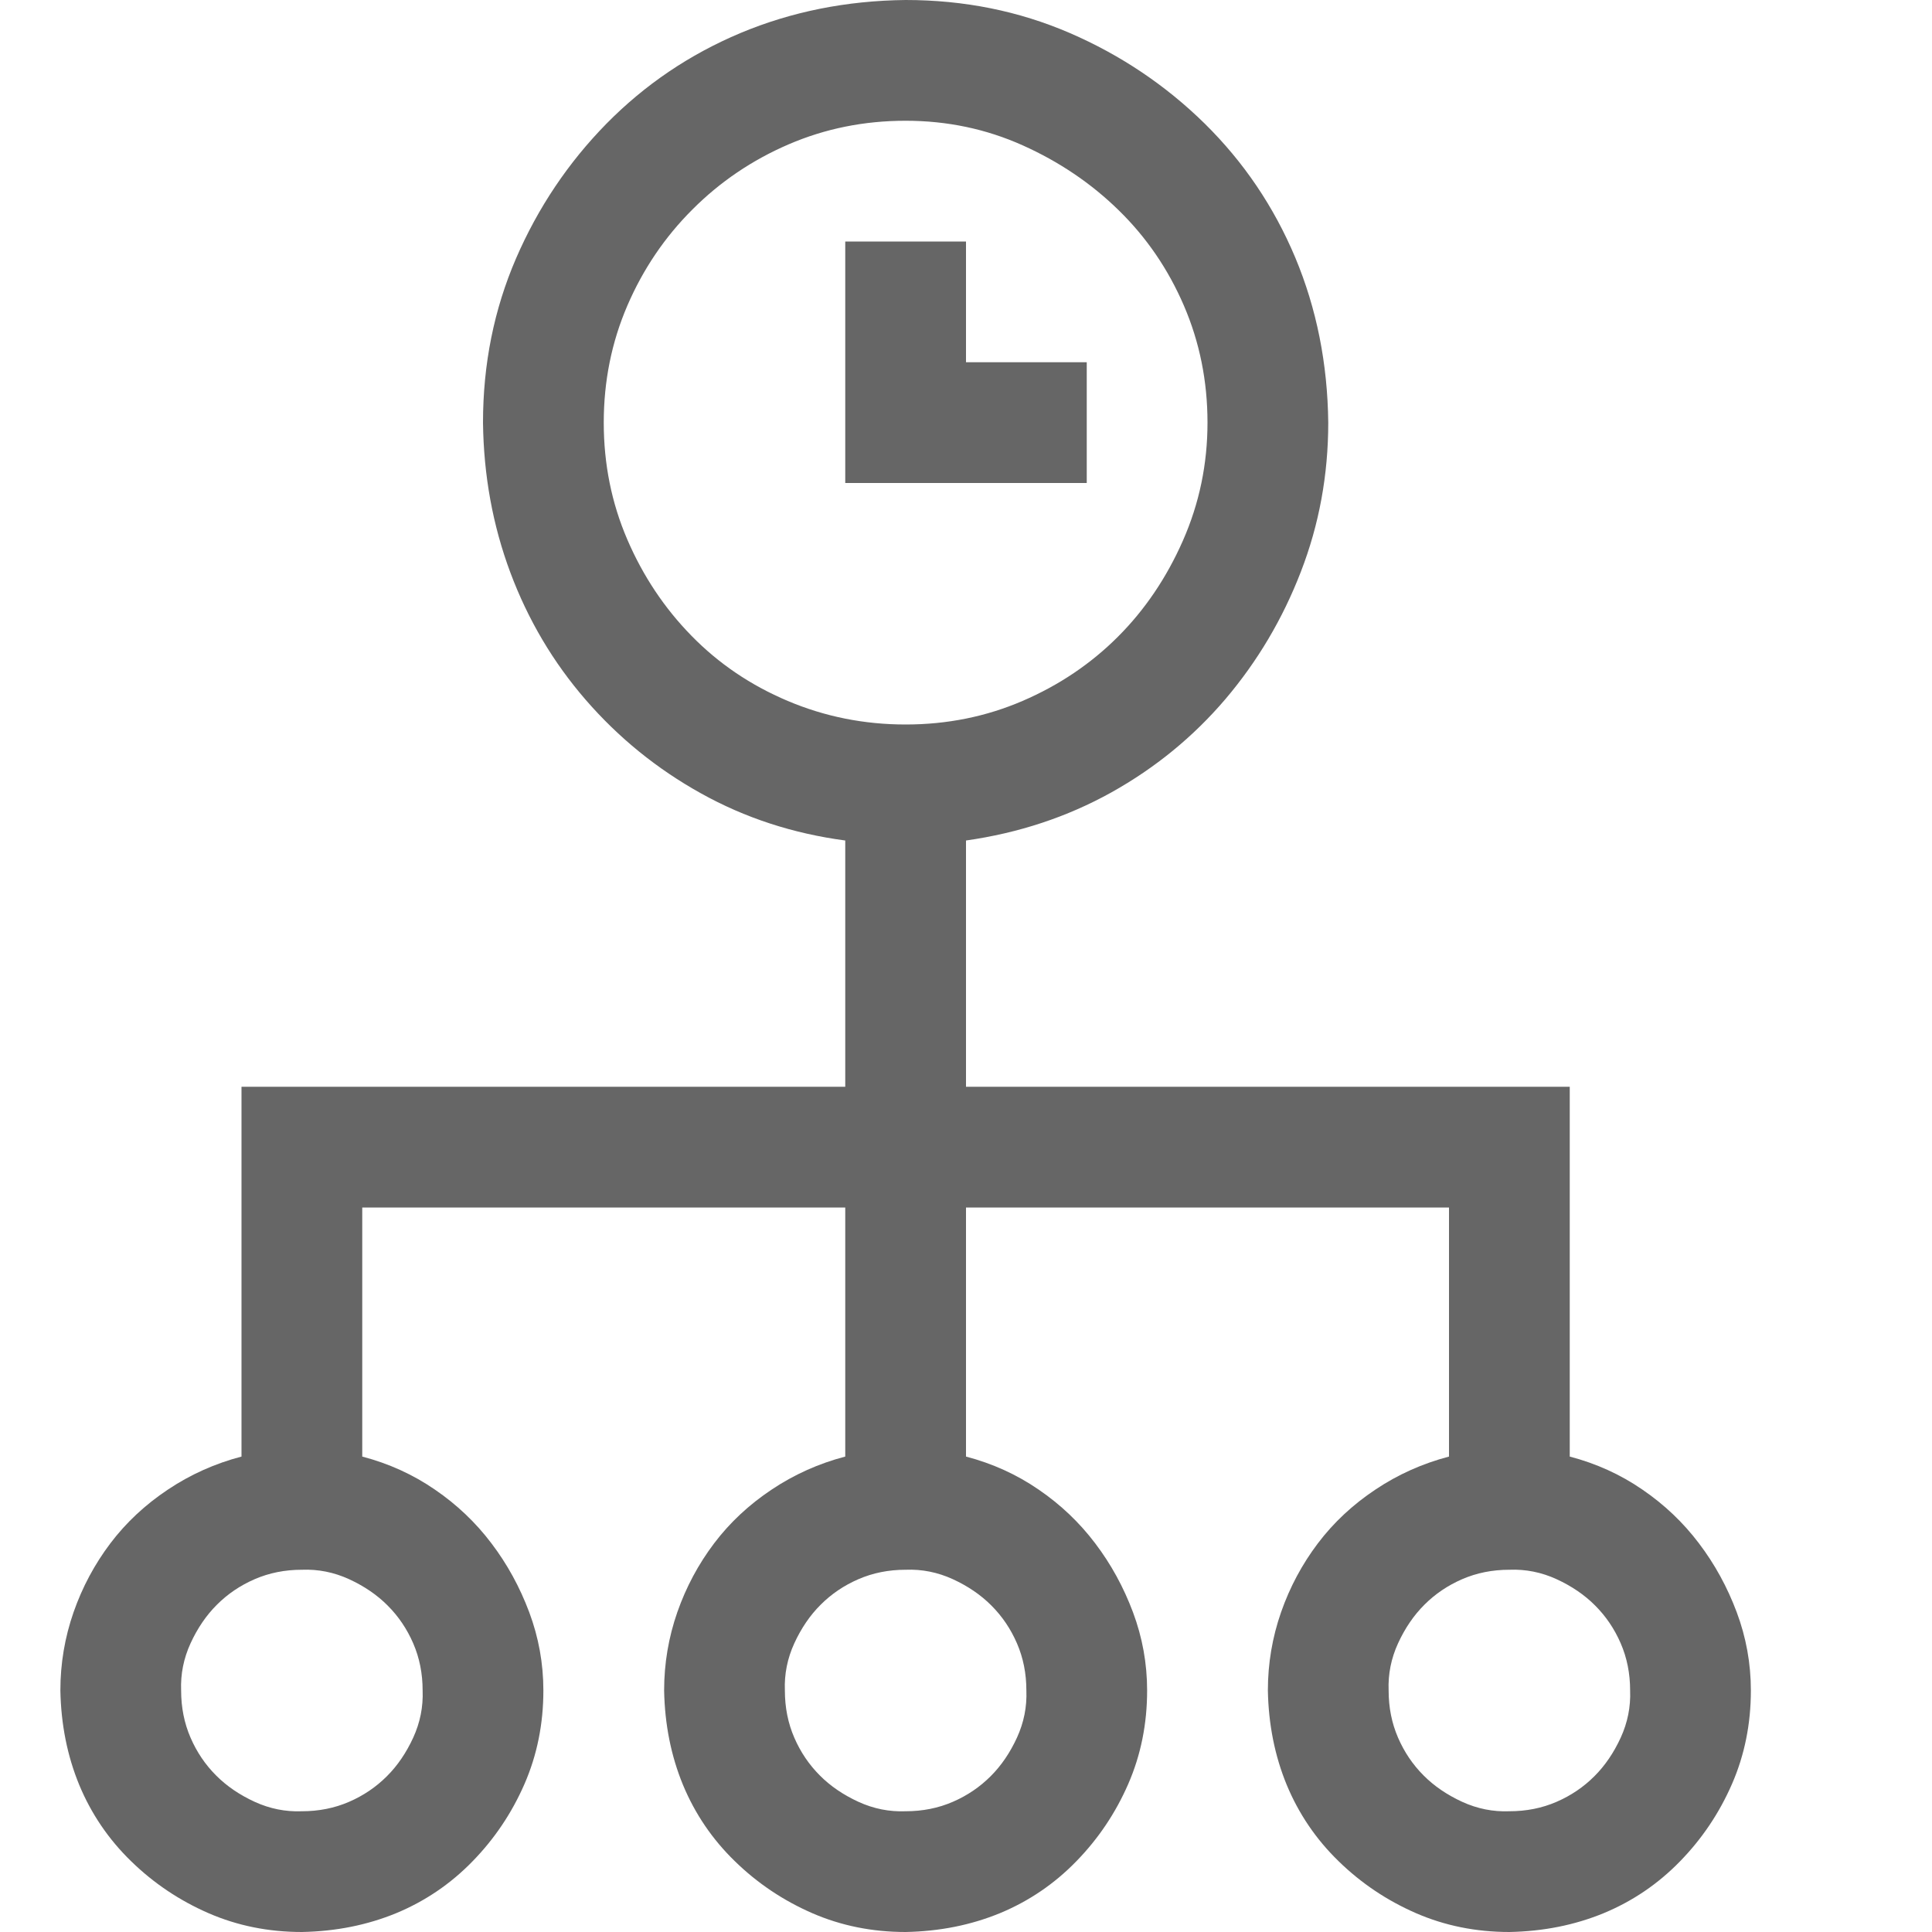 <svg width="24" height="24" viewBox="0 0 24 24" fill="none" xmlns="http://www.w3.org/2000/svg">
<path d="M13.5 6H10.5V3H12V4.5H13.5V6ZM19.5 18.094C19.828 18.18 20.129 18.316 20.402 18.504C20.676 18.691 20.91 18.914 21.105 19.172C21.301 19.43 21.457 19.715 21.574 20.027C21.691 20.34 21.75 20.664 21.75 21C21.75 21.414 21.672 21.801 21.516 22.16C21.359 22.52 21.145 22.84 20.871 23.121C20.598 23.402 20.281 23.617 19.922 23.766C19.562 23.914 19.172 23.992 18.75 24C18.336 24 17.949 23.922 17.59 23.766C17.23 23.609 16.91 23.395 16.629 23.121C16.348 22.848 16.133 22.531 15.984 22.172C15.836 21.812 15.758 21.422 15.75 21C15.75 20.664 15.805 20.34 15.914 20.027C16.023 19.715 16.176 19.43 16.371 19.172C16.566 18.914 16.805 18.691 17.086 18.504C17.367 18.316 17.672 18.18 18 18.094V15H12V18.094C12.328 18.18 12.629 18.316 12.902 18.504C13.176 18.691 13.41 18.914 13.605 19.172C13.801 19.43 13.957 19.715 14.074 20.027C14.191 20.34 14.25 20.664 14.25 21C14.25 21.414 14.172 21.801 14.016 22.16C13.859 22.52 13.645 22.84 13.371 23.121C13.098 23.402 12.781 23.617 12.422 23.766C12.062 23.914 11.672 23.992 11.25 24C10.836 24 10.449 23.922 10.09 23.766C9.73 23.609 9.41 23.395 9.129 23.121C8.848 22.848 8.633 22.531 8.484 22.172C8.336 21.812 8.258 21.422 8.25 21C8.25 20.664 8.305 20.34 8.414 20.027C8.523 19.715 8.676 19.43 8.871 19.172C9.066 18.914 9.305 18.691 9.586 18.504C9.867 18.316 10.172 18.18 10.5 18.094V15H4.5V18.094C4.828 18.18 5.129 18.316 5.402 18.504C5.676 18.691 5.91 18.914 6.105 19.172C6.301 19.43 6.457 19.715 6.574 20.027C6.691 20.34 6.75 20.664 6.75 21C6.75 21.414 6.672 21.801 6.516 22.16C6.359 22.52 6.145 22.84 5.871 23.121C5.598 23.402 5.281 23.617 4.922 23.766C4.562 23.914 4.172 23.992 3.75 24C3.336 24 2.949 23.922 2.59 23.766C2.23 23.609 1.91 23.395 1.629 23.121C1.348 22.848 1.133 22.531 0.984 22.172C0.836 21.812 0.758 21.422 0.75 21C0.75 20.664 0.805 20.34 0.914 20.027C1.023 19.715 1.176 19.43 1.371 19.172C1.566 18.914 1.805 18.691 2.086 18.504C2.367 18.316 2.672 18.18 3 18.094V13.5H10.5V10.441C9.852 10.355 9.254 10.16 8.707 9.855C8.16 9.551 7.684 9.164 7.277 8.695C6.871 8.227 6.559 7.699 6.34 7.113C6.121 6.527 6.008 5.906 6 5.25C6 4.523 6.137 3.844 6.41 3.211C6.684 2.578 7.059 2.02 7.535 1.535C8.012 1.051 8.566 0.676 9.199 0.41C9.832 0.145 10.516 0.008 11.25 0C11.977 0 12.656 0.137 13.289 0.41C13.922 0.684 14.48 1.059 14.965 1.535C15.449 2.012 15.824 2.566 16.09 3.199C16.355 3.832 16.492 4.516 16.5 5.25C16.5 5.898 16.387 6.516 16.16 7.102C15.934 7.688 15.621 8.215 15.223 8.684C14.824 9.152 14.352 9.539 13.805 9.844C13.258 10.148 12.656 10.348 12 10.441V13.5H19.5V18.094ZM7.5 5.25C7.5 5.766 7.598 6.25 7.793 6.703C7.988 7.156 8.254 7.555 8.59 7.898C8.926 8.242 9.324 8.512 9.785 8.707C10.246 8.902 10.734 9 11.25 9C11.766 9 12.25 8.902 12.703 8.707C13.156 8.512 13.551 8.246 13.887 7.91C14.223 7.574 14.492 7.176 14.695 6.715C14.898 6.254 15 5.766 15 5.25C15 4.734 14.902 4.25 14.707 3.797C14.512 3.344 14.242 2.949 13.898 2.613C13.555 2.277 13.156 2.008 12.703 1.805C12.25 1.602 11.766 1.5 11.25 1.5C10.734 1.5 10.25 1.598 9.797 1.793C9.344 1.988 8.945 2.258 8.602 2.602C8.258 2.945 7.988 3.344 7.793 3.797C7.598 4.25 7.5 4.734 7.5 5.25ZM5.25 21C5.25 20.789 5.211 20.594 5.133 20.414C5.055 20.234 4.949 20.078 4.816 19.945C4.684 19.812 4.523 19.703 4.336 19.617C4.148 19.531 3.953 19.492 3.75 19.5C3.539 19.5 3.344 19.539 3.164 19.617C2.984 19.695 2.828 19.801 2.695 19.934C2.562 20.066 2.453 20.227 2.367 20.414C2.281 20.602 2.242 20.797 2.25 21C2.25 21.211 2.289 21.406 2.367 21.586C2.445 21.766 2.551 21.922 2.684 22.055C2.816 22.188 2.977 22.297 3.164 22.383C3.352 22.469 3.547 22.508 3.75 22.5C3.961 22.5 4.156 22.461 4.336 22.383C4.516 22.305 4.672 22.199 4.805 22.066C4.938 21.934 5.047 21.773 5.133 21.586C5.219 21.398 5.258 21.203 5.25 21ZM12.75 21C12.75 20.789 12.711 20.594 12.633 20.414C12.555 20.234 12.449 20.078 12.316 19.945C12.184 19.812 12.023 19.703 11.836 19.617C11.648 19.531 11.453 19.492 11.25 19.5C11.039 19.5 10.844 19.539 10.664 19.617C10.484 19.695 10.328 19.801 10.195 19.934C10.062 20.066 9.953 20.227 9.867 20.414C9.781 20.602 9.742 20.797 9.75 21C9.75 21.211 9.789 21.406 9.867 21.586C9.945 21.766 10.051 21.922 10.184 22.055C10.316 22.188 10.477 22.297 10.664 22.383C10.852 22.469 11.047 22.508 11.25 22.5C11.461 22.5 11.656 22.461 11.836 22.383C12.016 22.305 12.172 22.199 12.305 22.066C12.438 21.934 12.547 21.773 12.633 21.586C12.719 21.398 12.758 21.203 12.75 21ZM18.75 22.5C18.961 22.5 19.156 22.461 19.336 22.383C19.516 22.305 19.672 22.199 19.805 22.066C19.938 21.934 20.047 21.773 20.133 21.586C20.219 21.398 20.258 21.203 20.25 21C20.25 20.789 20.211 20.594 20.133 20.414C20.055 20.234 19.949 20.078 19.816 19.945C19.684 19.812 19.523 19.703 19.336 19.617C19.148 19.531 18.953 19.492 18.75 19.5C18.539 19.5 18.344 19.539 18.164 19.617C17.984 19.695 17.828 19.801 17.695 19.934C17.562 20.066 17.453 20.227 17.367 20.414C17.281 20.602 17.242 20.797 17.25 21C17.25 21.211 17.289 21.406 17.367 21.586C17.445 21.766 17.551 21.922 17.684 22.055C17.816 22.188 17.977 22.297 18.164 22.383C18.352 22.469 18.547 22.508 18.75 22.5Z" fill="#666666"/>
</svg>
